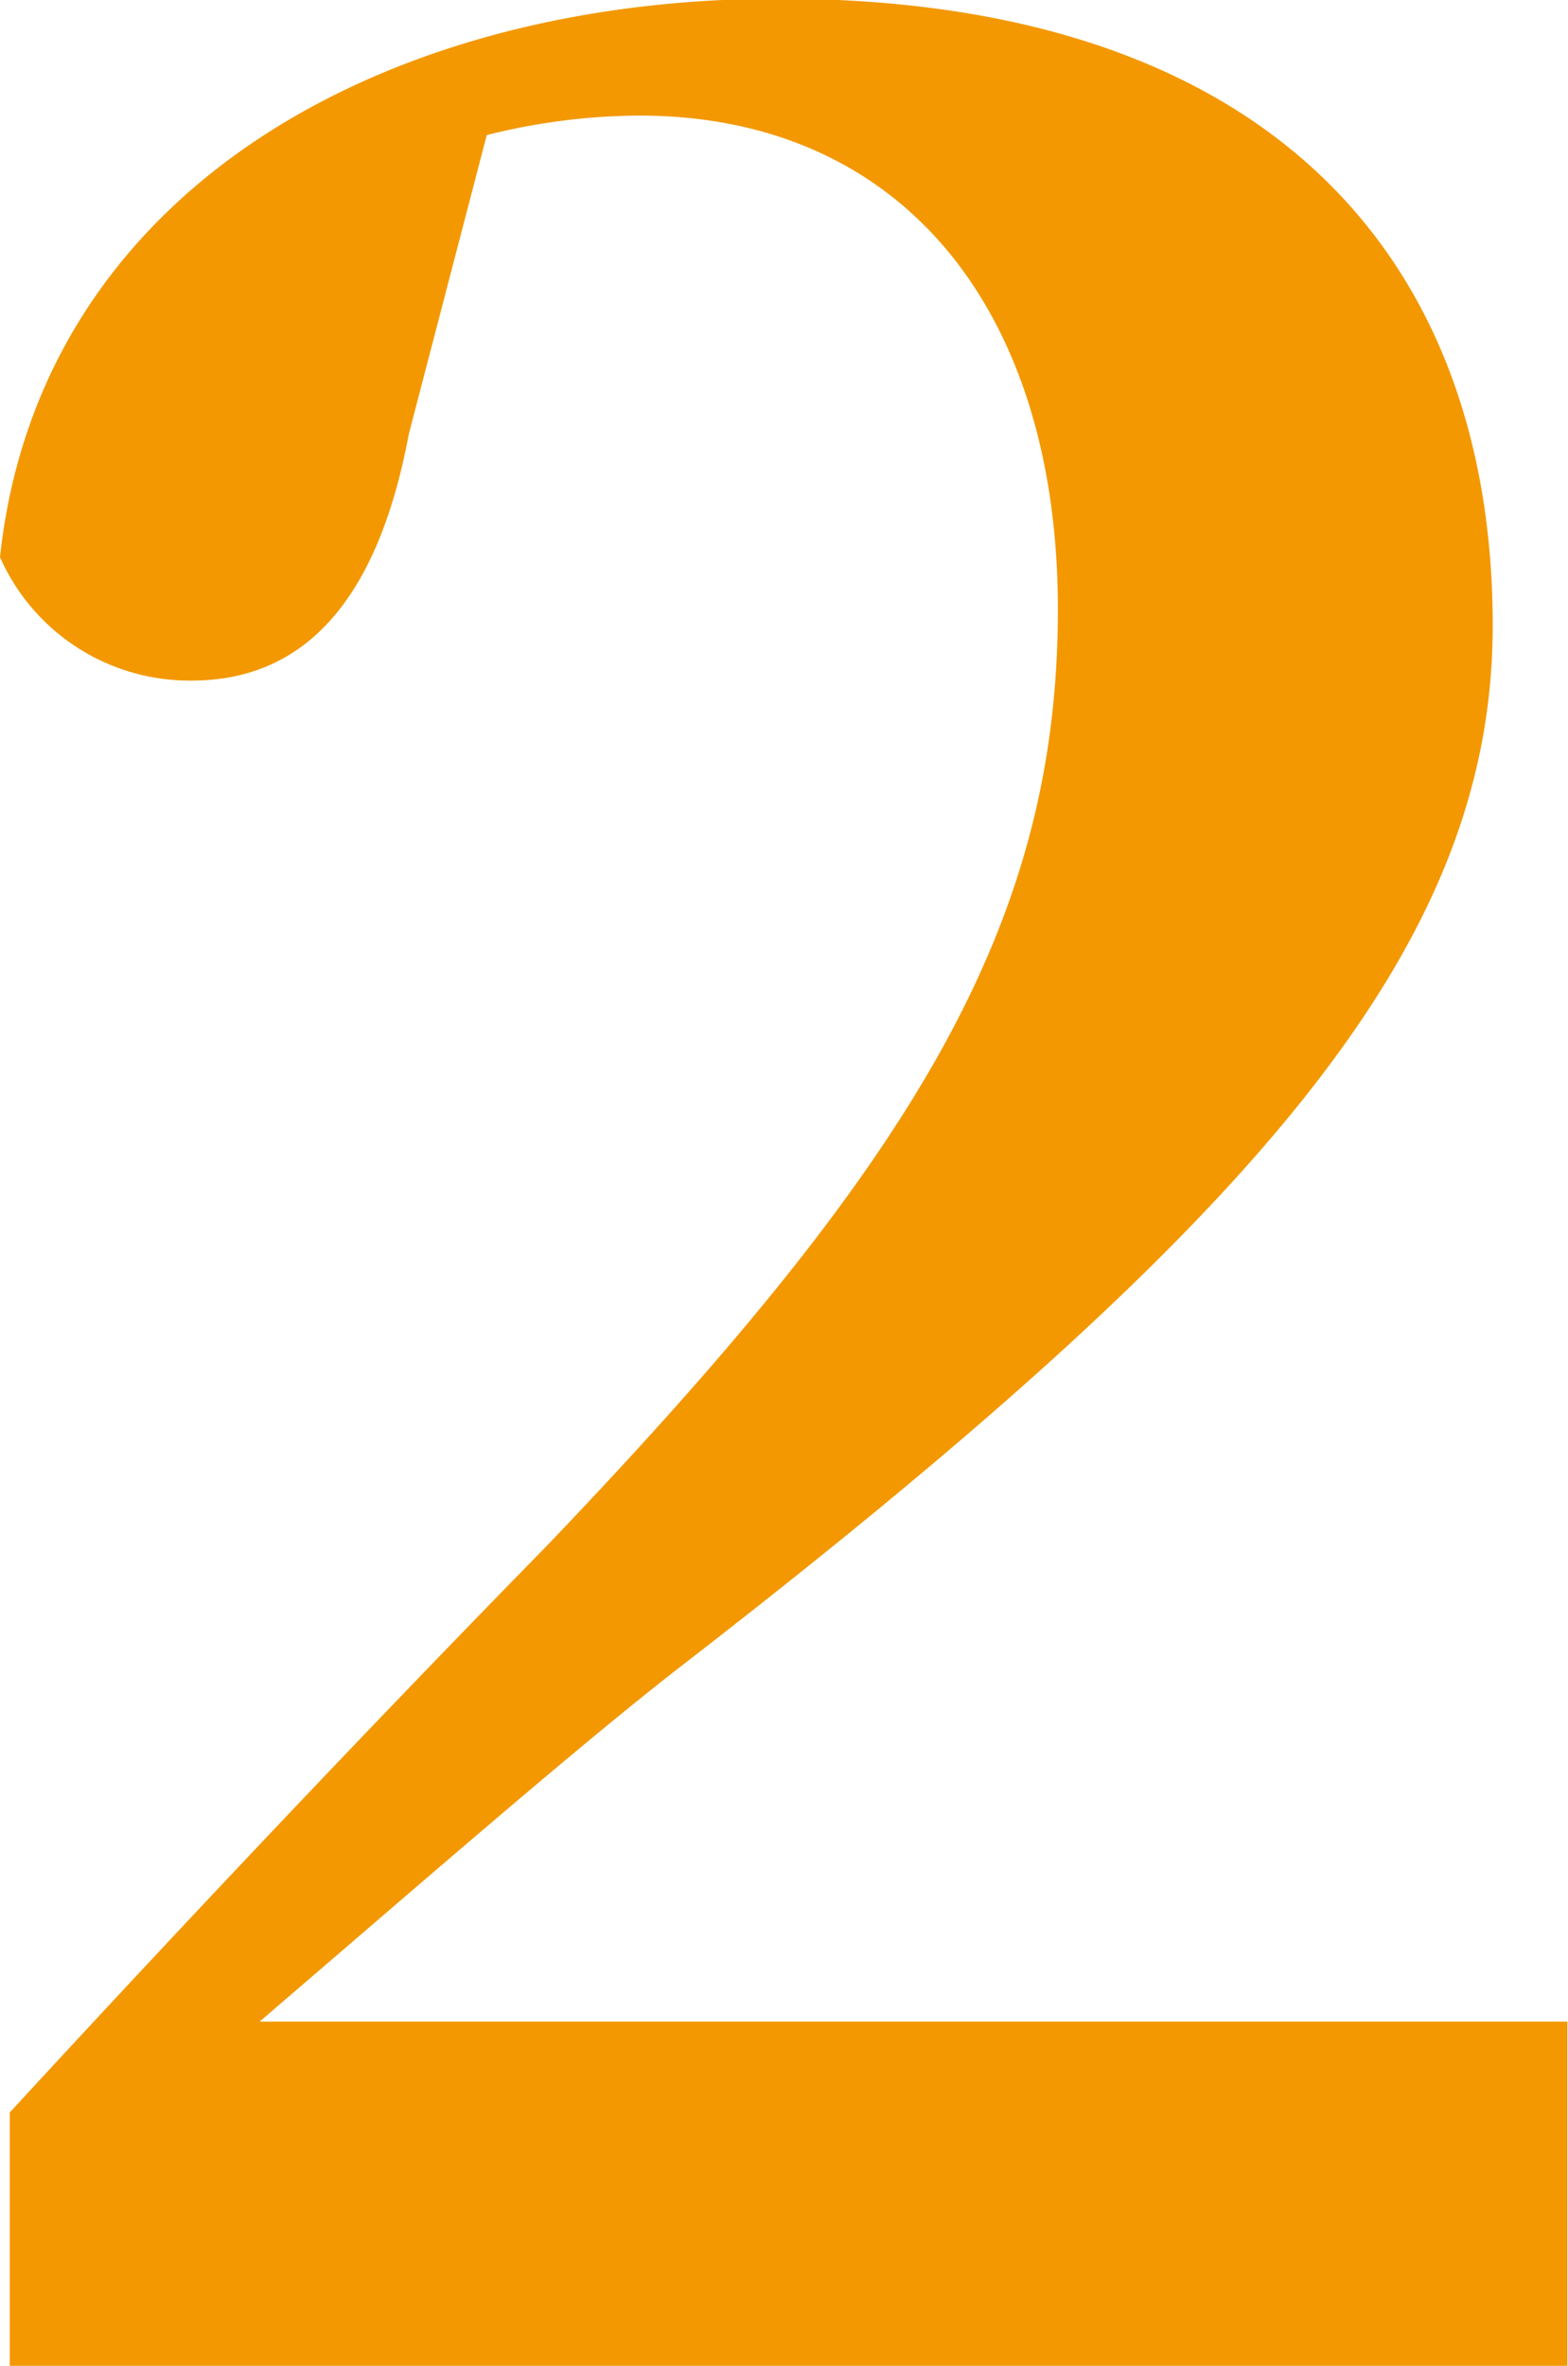 <svg xmlns="http://www.w3.org/2000/svg" width="24.16" height="36.43" viewBox="0 0 24.16 36.43">
  <defs>
    <style>
      .cls-1 {
        fill: #f39800;
        fill-rule: evenodd;
      }
    </style>
  </defs>
  <path id="txt_number02.svg" class="cls-1" d="M1004.56,1031.29c2.45-2.1,4.8-4.15,6.4-5.4,9-6.95,12.6-11.15,12.6-16.1,0-5.65-3.45-9.65-11-9.65-6.15,0-11.4,3-12,8.6a3.194,3.194,0,0,0,2.95,1.9c1.45,0,2.8-.85,3.35-3.8l1.2-4.6a9.772,9.772,0,0,1,2.35-.3c4.05,0,6.45,3,6.45,7.6,0,4.9-2.25,8.55-7.9,14.45-2.45,2.5-5.35,5.55-8.25,8.7v3.9h24v-5.3h-20.15Z" transform="translate(-1000.56 -1000.16)"/>
</svg>
